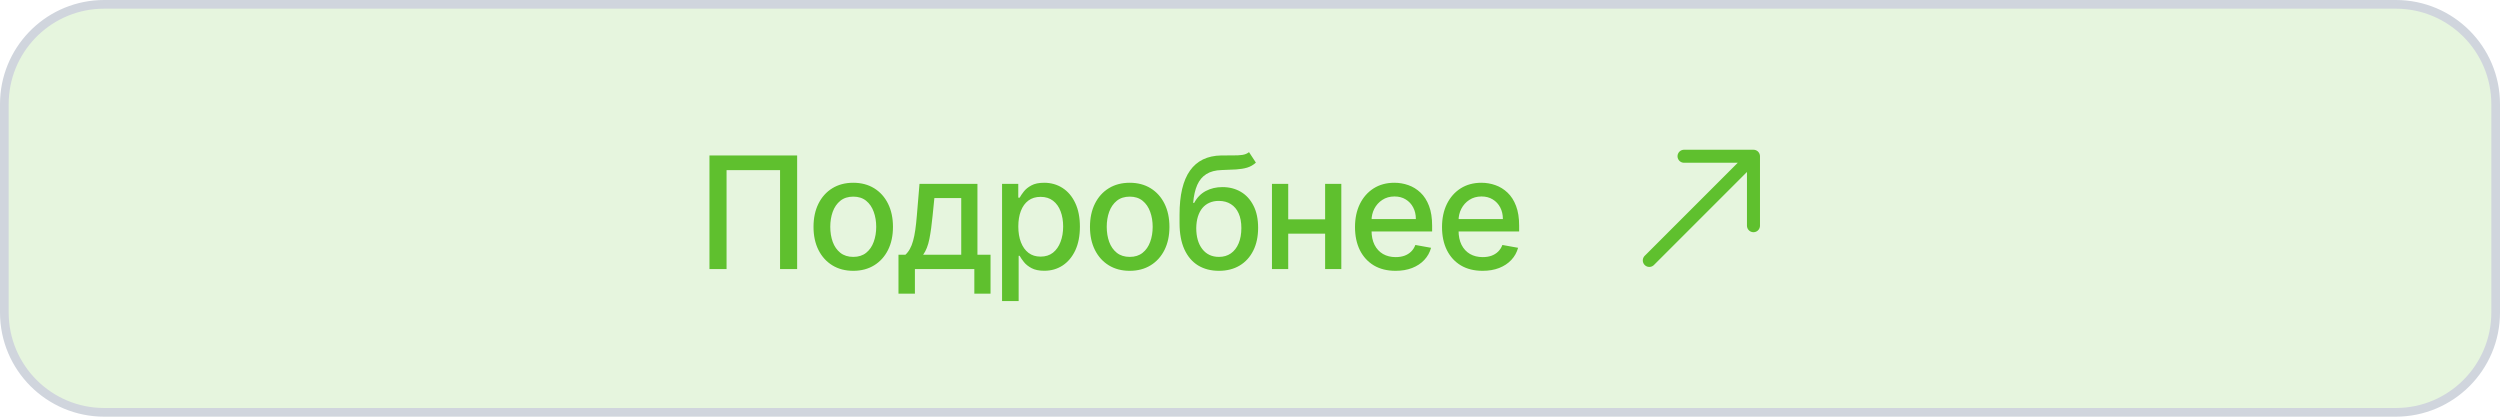 <?xml version="1.0" encoding="UTF-8"?> <svg xmlns="http://www.w3.org/2000/svg" width="288" height="48" viewBox="0 0 288 48" fill="none"><path d="M12 0.5H276C282.351 0.5 287.5 5.649 287.5 12V36C287.5 42.351 282.351 47.5 276 47.5H12C5.649 47.5 0.5 42.351 0.5 36V12C0.5 5.847 5.332 0.823 11.408 0.515L12 0.5Z" fill="#5FC02E" fill-opacity="0.16"></path><path d="M12 0.5H276C282.351 0.5 287.5 5.649 287.5 12V36C287.5 42.351 282.351 47.5 276 47.5H12C5.649 47.5 0.5 42.351 0.5 36V12C0.5 5.847 5.332 0.823 11.408 0.515L12 0.5Z" stroke="#D0D5DD"></path><path d="M91.831 17.909V31H89.862V19.597H83.7V31H81.731V17.909H91.831ZM98.293 31.198C97.373 31.198 96.57 30.987 95.884 30.565C95.198 30.143 94.665 29.553 94.286 28.795C93.906 28.036 93.717 27.15 93.717 26.136C93.717 25.117 93.906 24.227 94.286 23.464C94.665 22.701 95.198 22.109 95.884 21.687C96.57 21.265 97.373 21.054 98.293 21.054C99.214 21.054 100.017 21.265 100.703 21.687C101.389 22.109 101.922 22.701 102.301 23.464C102.68 24.227 102.87 25.117 102.87 26.136C102.87 27.15 102.68 28.036 102.301 28.795C101.922 29.553 101.389 30.143 100.703 30.565C100.017 30.987 99.214 31.198 98.293 31.198ZM98.3 29.594C98.896 29.594 99.391 29.436 99.783 29.121C100.175 28.805 100.465 28.386 100.652 27.861C100.844 27.337 100.94 26.76 100.94 26.129C100.94 25.503 100.844 24.928 100.652 24.403C100.465 23.875 100.175 23.451 99.783 23.131C99.391 22.812 98.896 22.652 98.3 22.652C97.699 22.652 97.2 22.812 96.804 23.131C96.412 23.451 96.12 23.875 95.928 24.403C95.741 24.928 95.647 25.503 95.647 26.129C95.647 26.76 95.741 27.337 95.928 27.861C96.12 28.386 96.412 28.805 96.804 29.121C97.2 29.436 97.699 29.594 98.3 29.594ZM103.505 33.832V29.345H104.304C104.508 29.157 104.681 28.933 104.821 28.673C104.966 28.413 105.088 28.104 105.186 27.746C105.288 27.389 105.373 26.971 105.441 26.494C105.51 26.012 105.569 25.462 105.62 24.845L105.927 21.182H112.601V29.345H114.109V33.832H112.243V31H105.397V33.832H103.505ZM106.349 29.345H110.734V22.818H107.64L107.436 24.845C107.338 25.876 107.214 26.771 107.065 27.529C106.916 28.283 106.677 28.889 106.349 29.345ZM115.437 34.682V21.182H117.304V22.773H117.463C117.574 22.569 117.734 22.332 117.943 22.064C118.152 21.796 118.441 21.561 118.812 21.361C119.183 21.156 119.673 21.054 120.282 21.054C121.075 21.054 121.782 21.254 122.404 21.655C123.027 22.055 123.515 22.633 123.868 23.387C124.226 24.141 124.405 25.049 124.405 26.11C124.405 27.171 124.228 28.081 123.875 28.84C123.521 29.594 123.035 30.175 122.417 30.584C121.799 30.989 121.094 31.192 120.301 31.192C119.705 31.192 119.217 31.092 118.838 30.891C118.463 30.691 118.169 30.457 117.956 30.188C117.743 29.92 117.578 29.681 117.463 29.472H117.348V34.682H115.437ZM117.31 26.091C117.31 26.781 117.41 27.386 117.61 27.906C117.811 28.426 118.1 28.833 118.48 29.127C118.859 29.417 119.323 29.562 119.873 29.562C120.444 29.562 120.921 29.41 121.305 29.108C121.689 28.801 121.978 28.386 122.174 27.861C122.375 27.337 122.475 26.747 122.475 26.091C122.475 25.443 122.377 24.861 122.181 24.346C121.989 23.83 121.699 23.423 121.311 23.125C120.928 22.827 120.448 22.678 119.873 22.678C119.319 22.678 118.85 22.82 118.467 23.106C118.088 23.391 117.8 23.79 117.604 24.301C117.408 24.812 117.31 25.409 117.31 26.091ZM130.142 31.198C129.222 31.198 128.418 30.987 127.732 30.565C127.046 30.143 126.514 29.553 126.134 28.795C125.755 28.036 125.565 27.15 125.565 26.136C125.565 25.117 125.755 24.227 126.134 23.464C126.514 22.701 127.046 22.109 127.732 21.687C128.418 21.265 129.222 21.054 130.142 21.054C131.063 21.054 131.866 21.265 132.552 21.687C133.238 22.109 133.771 22.701 134.15 23.464C134.529 24.227 134.719 25.117 134.719 26.136C134.719 27.15 134.529 28.036 134.15 28.795C133.771 29.553 133.238 30.143 132.552 30.565C131.866 30.987 131.063 31.198 130.142 31.198ZM130.149 29.594C130.745 29.594 131.239 29.436 131.631 29.121C132.024 28.805 132.313 28.386 132.501 27.861C132.693 27.337 132.788 26.76 132.788 26.129C132.788 25.503 132.693 24.928 132.501 24.403C132.313 23.875 132.024 23.451 131.631 23.131C131.239 22.812 130.745 22.652 130.149 22.652C129.548 22.652 129.049 22.812 128.653 23.131C128.261 23.451 127.969 23.875 127.777 24.403C127.59 24.928 127.496 25.503 127.496 26.129C127.496 26.76 127.59 27.337 127.777 27.861C127.969 28.386 128.261 28.805 128.653 29.121C129.049 29.436 129.548 29.594 130.149 29.594ZM143.887 17.526L144.679 18.734C144.385 19.002 144.051 19.194 143.676 19.309C143.305 19.42 142.877 19.49 142.391 19.52C141.905 19.546 141.349 19.569 140.723 19.59C140.015 19.611 139.434 19.765 138.978 20.05C138.522 20.332 138.17 20.749 137.923 21.303C137.68 21.853 137.522 22.543 137.45 23.374H137.571C137.891 22.765 138.334 22.309 138.901 22.006C139.472 21.704 140.113 21.553 140.825 21.553C141.618 21.553 142.323 21.734 142.941 22.096C143.559 22.458 144.044 22.989 144.398 23.688C144.756 24.382 144.935 25.232 144.935 26.238C144.935 27.256 144.748 28.136 144.373 28.878C144.002 29.619 143.478 30.192 142.8 30.597C142.127 30.998 141.332 31.198 140.416 31.198C139.5 31.198 138.701 30.991 138.019 30.578C137.341 30.16 136.815 29.543 136.44 28.724C136.069 27.906 135.884 26.896 135.884 25.695V24.723C135.884 22.477 136.284 20.788 137.086 19.654C137.887 18.521 139.084 17.939 140.678 17.909C141.194 17.896 141.654 17.894 142.059 17.903C142.463 17.907 142.817 17.888 143.12 17.845C143.427 17.798 143.682 17.692 143.887 17.526ZM140.422 29.594C140.955 29.594 141.413 29.459 141.797 29.191C142.184 28.918 142.483 28.533 142.691 28.034C142.9 27.535 143.005 26.947 143.005 26.27C143.005 25.605 142.9 25.041 142.691 24.576C142.483 24.111 142.184 23.758 141.797 23.515C141.409 23.268 140.944 23.144 140.403 23.144C140.003 23.144 139.645 23.215 139.329 23.355C139.014 23.491 138.743 23.694 138.517 23.962C138.296 24.231 138.123 24.559 138 24.947C137.88 25.33 137.816 25.771 137.808 26.27C137.808 27.284 138.04 28.092 138.505 28.692C138.973 29.293 139.613 29.594 140.422 29.594ZM153.184 25.266V26.922H147.866V25.266H153.184ZM148.403 21.182V31H146.53V21.182H148.403ZM154.52 21.182V31H152.654V21.182H154.52ZM160.768 31.198C159.801 31.198 158.968 30.991 158.269 30.578C157.575 30.16 157.038 29.575 156.658 28.82C156.283 28.062 156.096 27.173 156.096 26.155C156.096 25.149 156.283 24.263 156.658 23.496C157.038 22.729 157.566 22.13 158.244 21.7C158.925 21.269 159.722 21.054 160.634 21.054C161.188 21.054 161.725 21.146 162.245 21.329C162.765 21.512 163.231 21.8 163.645 22.192C164.058 22.584 164.384 23.093 164.623 23.72C164.861 24.342 164.981 25.098 164.981 25.989V26.666H157.176V25.234H163.108C163.108 24.732 163.006 24.286 162.801 23.898C162.597 23.506 162.309 23.197 161.938 22.972C161.572 22.746 161.141 22.633 160.647 22.633C160.11 22.633 159.641 22.765 159.241 23.029C158.844 23.289 158.538 23.63 158.32 24.052C158.107 24.47 158.001 24.923 158.001 25.413V26.532C158.001 27.188 158.116 27.746 158.346 28.207C158.58 28.667 158.906 29.018 159.324 29.261C159.741 29.5 160.229 29.619 160.788 29.619C161.15 29.619 161.48 29.568 161.778 29.466C162.077 29.359 162.334 29.202 162.552 28.993C162.769 28.784 162.935 28.526 163.05 28.22L164.859 28.546C164.714 29.078 164.454 29.545 164.079 29.945C163.709 30.342 163.242 30.651 162.68 30.872C162.121 31.09 161.484 31.198 160.768 31.198ZM170.793 31.198C169.826 31.198 168.992 30.991 168.294 30.578C167.599 30.16 167.062 29.575 166.683 28.82C166.308 28.062 166.12 27.173 166.12 26.155C166.12 25.149 166.308 24.263 166.683 23.496C167.062 22.729 167.59 22.13 168.268 21.7C168.95 21.269 169.747 21.054 170.659 21.054C171.213 21.054 171.75 21.146 172.269 21.329C172.789 21.512 173.256 21.8 173.669 22.192C174.083 22.584 174.409 23.093 174.647 23.72C174.886 24.342 175.005 25.098 175.005 25.989V26.666H167.201V25.234H173.132C173.132 24.732 173.03 24.286 172.826 23.898C172.621 23.506 172.333 23.197 171.963 22.972C171.596 22.746 171.166 22.633 170.671 22.633C170.134 22.633 169.666 22.765 169.265 23.029C168.869 23.289 168.562 23.63 168.345 24.052C168.132 24.47 168.025 24.923 168.025 25.413V26.532C168.025 27.188 168.14 27.746 168.37 28.207C168.605 28.667 168.931 29.018 169.348 29.261C169.766 29.5 170.254 29.619 170.812 29.619C171.174 29.619 171.505 29.568 171.803 29.466C172.101 29.359 172.359 29.202 172.576 28.993C172.794 28.784 172.96 28.526 173.075 28.22L174.884 28.546C174.739 29.078 174.479 29.545 174.104 29.945C173.733 30.342 173.267 30.651 172.704 30.872C172.146 31.09 171.509 31.198 170.793 31.198Z" fill="#5FC02E"></path><path d="M190 30L202 18M202 18H194M202 18V26" stroke="#5FC02E" stroke-width="1.5" stroke-linecap="round" stroke-linejoin="round"></path></svg> 